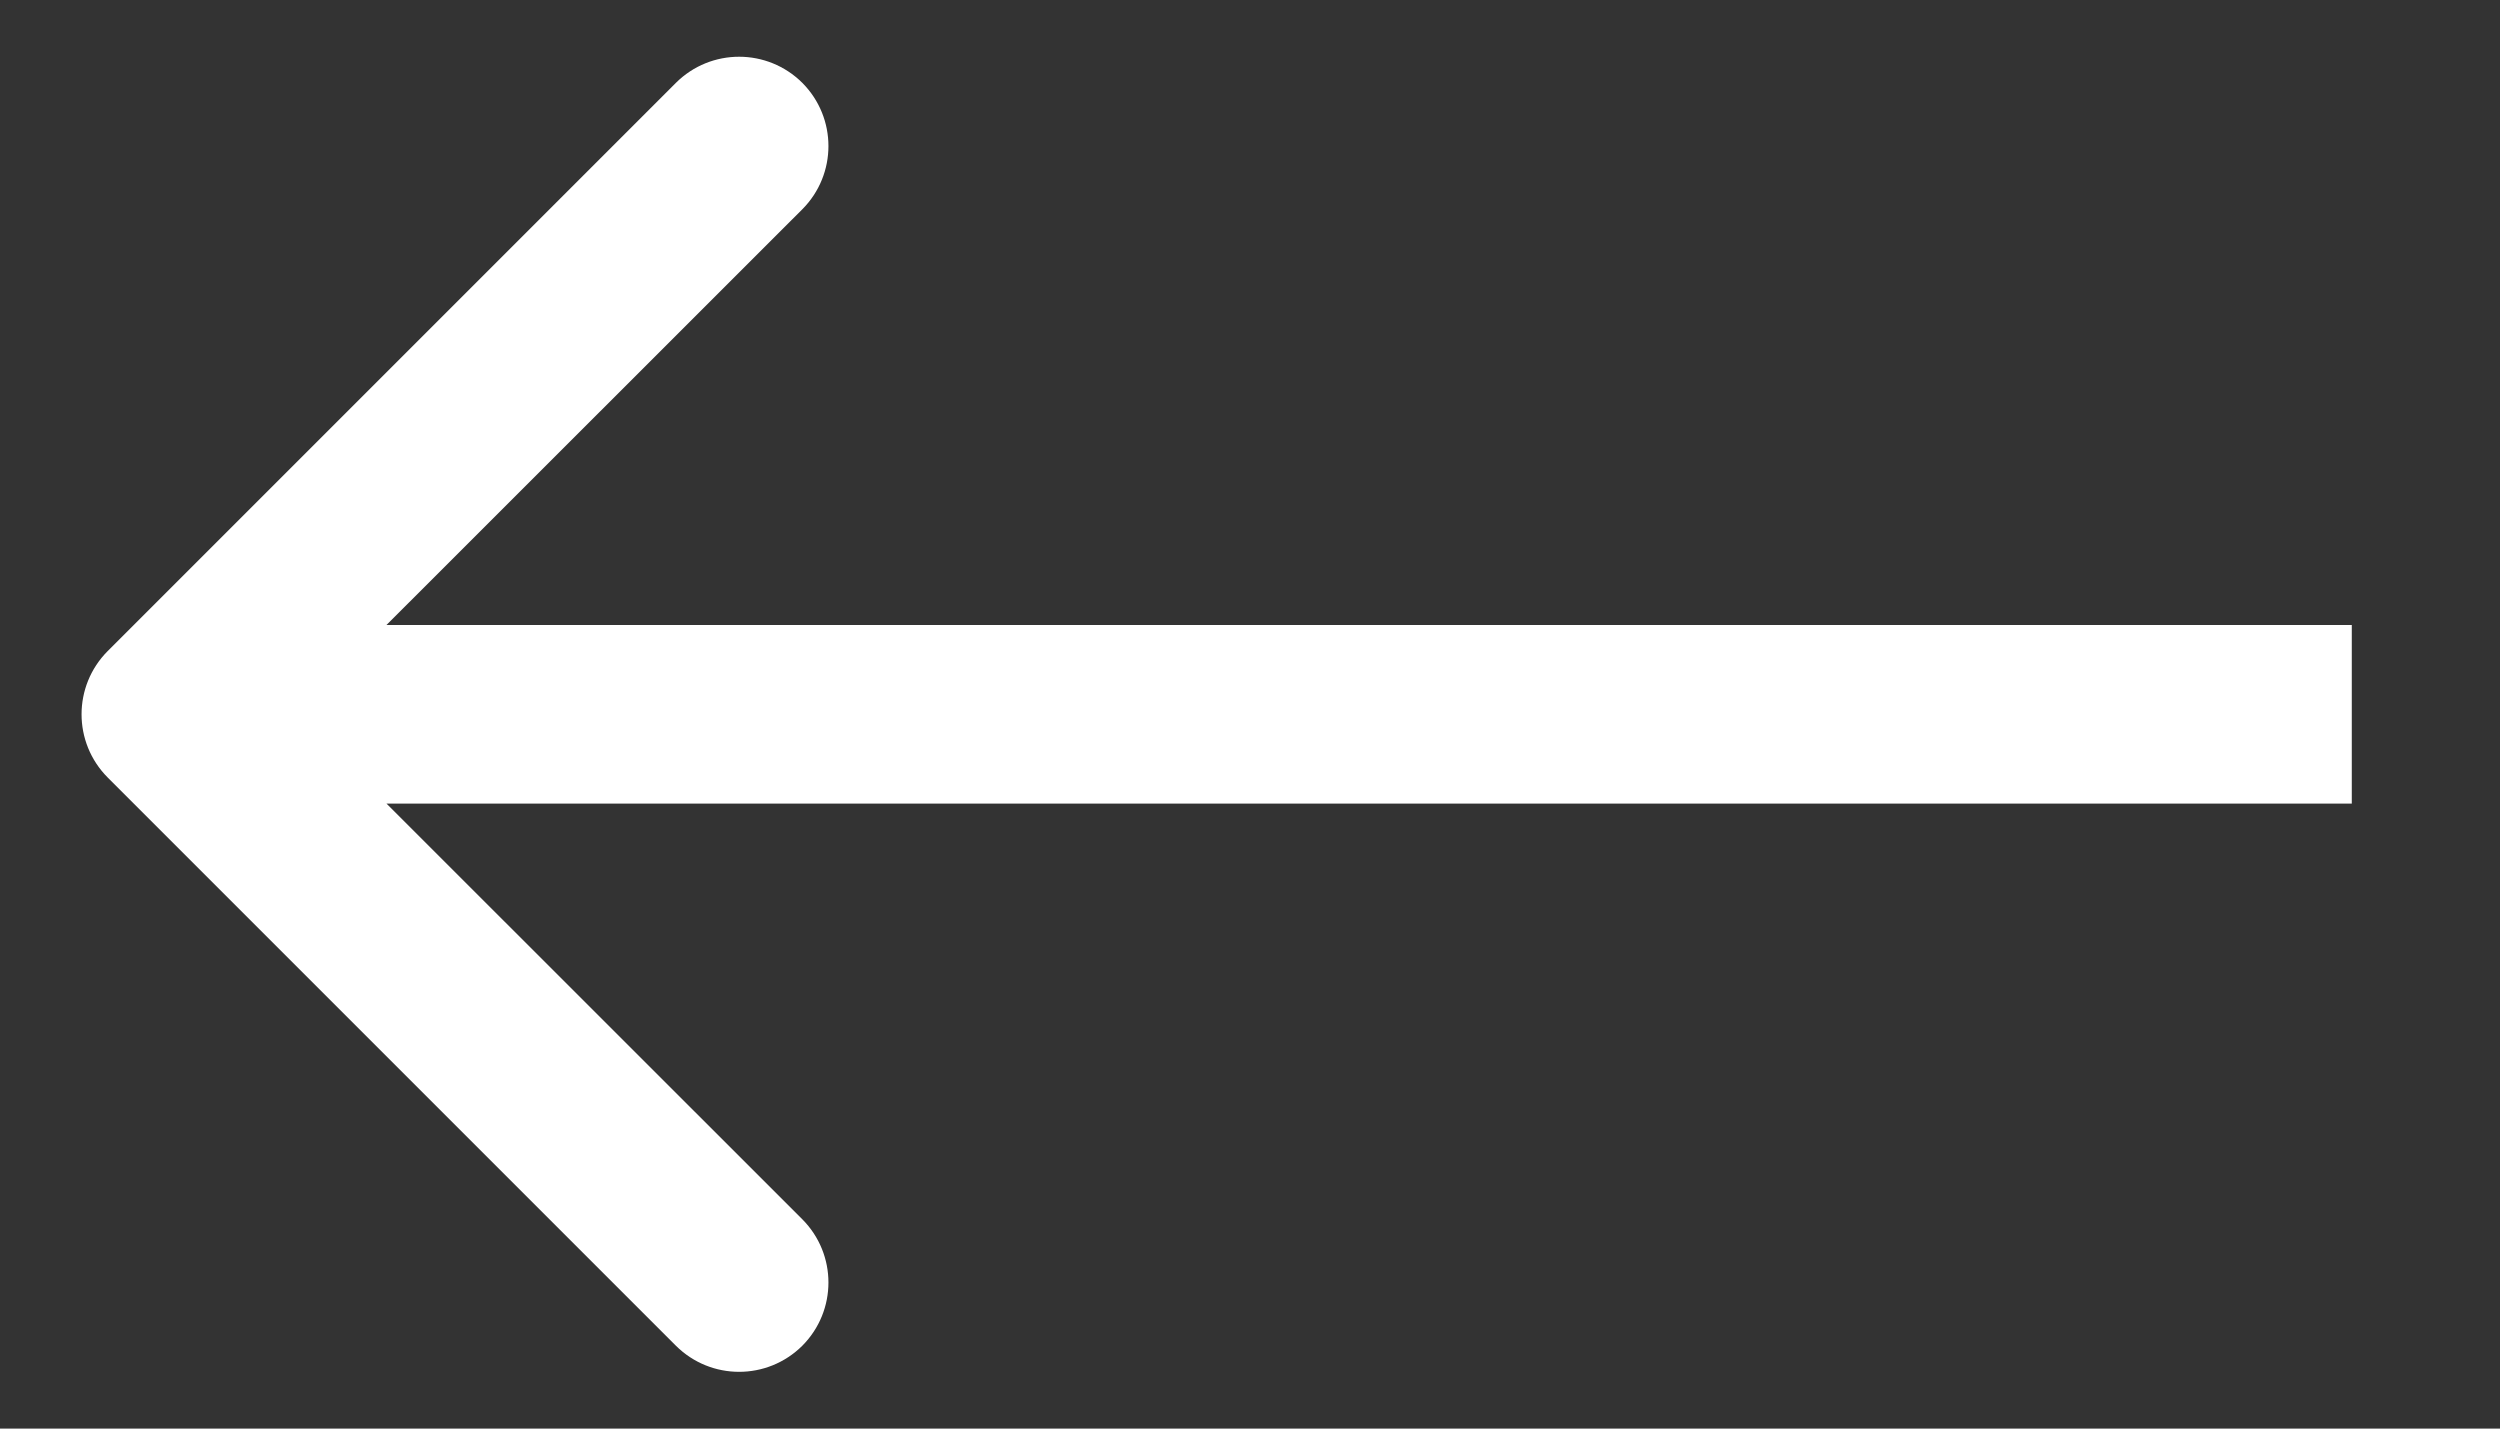 <?xml version="1.0" encoding="UTF-8"?> <svg xmlns="http://www.w3.org/2000/svg" width="14" height="8" viewBox="0 0 14 8" fill="none"><rect x="0" y="0" width="14" height="8" fill="#333333" stroke="none"/><path d="M0.603 4.354C0.408 4.158 0.408 3.842 0.603 3.646L3.785 0.464C3.981 0.269 4.297 0.269 4.493 0.464C4.688 0.66 4.688 0.976 4.493 1.172L1.664 4L4.493 6.828C4.688 7.024 4.688 7.34 4.493 7.536C4.297 7.731 3.981 7.731 3.785 7.536L0.603 4.354ZM13.17 4.5H0.957V3.5H13.17V4.5Z" fill="white"></path></svg> 